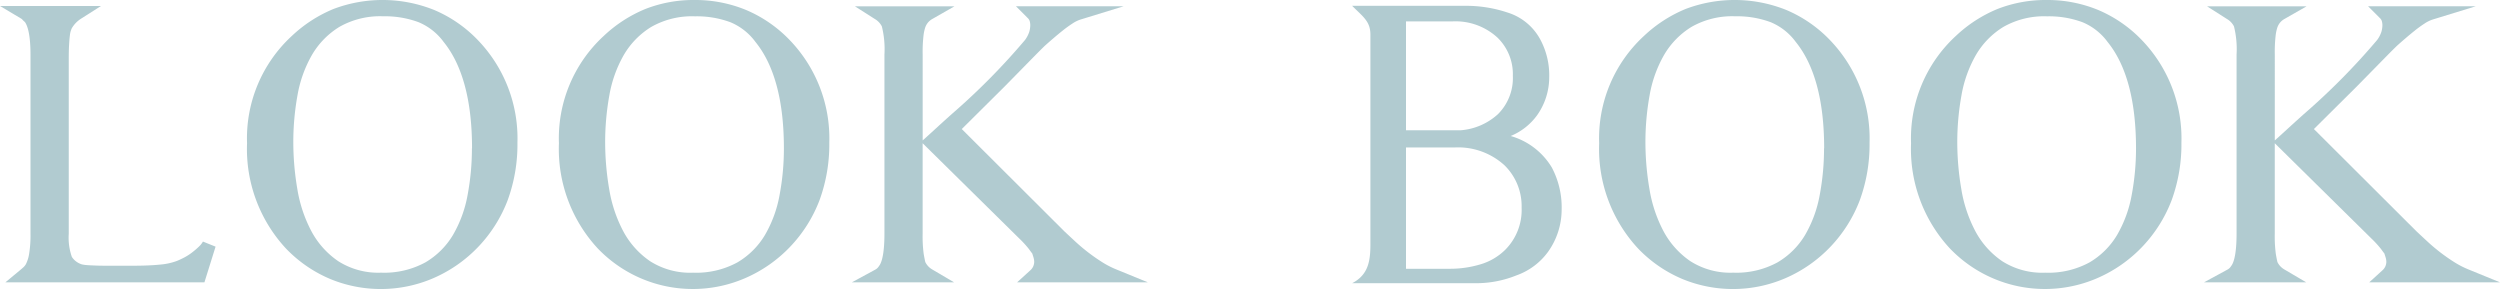 <svg xmlns="http://www.w3.org/2000/svg" xmlns:xlink="http://www.w3.org/1999/xlink" width="257.004" height="29.71" viewBox="0 0 257.004 29.71">
  <defs>
    <clipPath id="clip-path">
      <rect id="長方形_17" data-name="長方形 17" width="94.83" height="29.71" fill="#B1CBD0"/>
    </clipPath>
    <clipPath id="clip-path-2">
      <rect id="長方形_17-2" data-name="長方形 17" width="118.004" height="29.71" fill="#B1CBD0"/>
    </clipPath>
    <clipPath id="clip-path-3">
      <rect id="長方形_40" data-name="長方形 40" width="21.543" height="28.514" fill="none"/>
    </clipPath>
  </defs>
  <g id="ttl" transform="translate(38.502 0)">
    <g id="グループ_20" data-name="グループ 20" transform="translate(123.672 0)">
      <g id="グループ_19" data-name="グループ 19" clip-path="url(#clip-path)">
        <path id="パス_32" data-name="パス 32" d="M20.461,25.886a8.8,8.8,0,0,1-.742.633,5.488,5.488,0,0,1-.786.5q-.431.223-.746.349a6.462,6.462,0,0,1-1.751.378c-.766.077-1.731.116-2.866.116H11.487c-.63,0-1.152,0-1.57-.017s-.731-.026-.981-.048a3.353,3.353,0,0,1-.488-.067,1.07,1.07,0,0,1-.236-.084,1.86,1.86,0,0,1-.826-.693,6.018,6.018,0,0,1-.318-2.384V6.641c0-.593.011-1.072.033-1.465s.048-.717.081-.975a2.424,2.424,0,0,1,.1-.5c.045-.126.084-.225.1-.253a2.915,2.915,0,0,1,.968-.995l2.032-1.293H0l2.18,1.3a.429.429,0,0,1,.1.076,2.124,2.124,0,0,0,.275.267c.232.313.58,1.149.58,3.356v18.4a11.98,11.98,0,0,1-.142,2.091,3.581,3.581,0,0,1-.331,1.053,1.477,1.477,0,0,1-.236.3c-.118.107-.24.213-.369.32l-1.5,1.242H21.017L22.161,25.9l-1.3-.523a1.953,1.953,0,0,1-.4.506" transform="translate(-23.174 -0.544)" fill="#B1CBD0"/>
        <path id="パス_33" data-name="パス 33" d="M56.324,28.648A13.624,13.624,0,0,0,67,28.6a14.15,14.15,0,0,0,4.6-3.2,14.3,14.3,0,0,0,3.051-4.829,16.73,16.73,0,0,0,1-5.9A14.562,14.562,0,0,0,71.632,4.176a13.477,13.477,0,0,0-4.539-3.149A14.242,14.242,0,0,0,56.746.922,14.009,14.009,0,0,0,52.454,3.7a14.3,14.3,0,0,0-4.6,11.034,15.04,15.04,0,0,0,3.987,10.8,13.591,13.591,0,0,0,4.482,3.112m14.648-13.4a25.887,25.887,0,0,1-.448,4.82,12.569,12.569,0,0,1-1.5,4.092,8.031,8.031,0,0,1-2.829,2.812,8.828,8.828,0,0,1-4.557,1.062,7.658,7.658,0,0,1-4.4-1.176,8.676,8.676,0,0,1-2.766-3.082,14.079,14.079,0,0,1-1.445-4.326,28.766,28.766,0,0,1-.417-4.816,27.121,27.121,0,0,1,.432-4.843,12.683,12.683,0,0,1,1.487-4.142,8.272,8.272,0,0,1,2.819-2.882,8.458,8.458,0,0,1,4.5-1.09,9.954,9.954,0,0,1,3.62.6,6.077,6.077,0,0,1,2.6,2.042c1.935,2.386,2.916,6.063,2.916,10.928" transform="translate(-45.631 -0.001)" fill="#B1CBD0"/>
        <path id="パス_34" data-name="パス 34" d="M122.252,0a13.609,13.609,0,0,0-5.093.921A14.016,14.016,0,0,0,112.866,3.7a14.3,14.3,0,0,0-4.6,11.034,15.039,15.039,0,0,0,3.986,10.8,13.534,13.534,0,0,0,15.158,3.06,14.136,14.136,0,0,0,4.6-3.2,14.3,14.3,0,0,0,3.051-4.829,16.74,16.74,0,0,0,1-5.9,14.564,14.564,0,0,0-4.02-10.492,13.5,13.5,0,0,0-4.54-3.149A13.693,13.693,0,0,0,122.252,0m-.205,28.033a7.661,7.661,0,0,1-4.4-1.175,8.672,8.672,0,0,1-2.766-3.082,14.081,14.081,0,0,1-1.446-4.326,28.818,28.818,0,0,1-.417-4.816,27.125,27.125,0,0,1,.433-4.843,12.687,12.687,0,0,1,1.486-4.142,8.259,8.259,0,0,1,2.82-2.881,8.452,8.452,0,0,1,4.5-1.09,9.953,9.953,0,0,1,3.619.6,6.081,6.081,0,0,1,2.6,2.042c1.936,2.386,2.917,6.064,2.917,10.928a25.883,25.883,0,0,1-.448,4.82,12.569,12.569,0,0,1-1.5,4.092,8.026,8.026,0,0,1-2.829,2.812,8.837,8.837,0,0,1-4.558,1.061" transform="translate(-73.981 0)" fill="#B1CBD0"/>
        <path id="パス_35" data-name="パス 35" d="M182.822,4.663a69.242,69.242,0,0,1-7.543,7.631q-.994.892-1.628,1.474t-.968.883l-.4.359V6.193a14.736,14.736,0,0,1,.093-2.023,4.381,4.381,0,0,1,.169-.771,1.591,1.591,0,0,1,.715-.866l2.294-1.311h-10.24l2.032,1.293a1.867,1.867,0,0,1,.741.773,9.72,9.72,0,0,1,.266,2.9V24.6c0,2.258-.336,3.033-.537,3.294l-.036.051a.966.966,0,0,1-.358.341L165,29.6h10.515L173.3,28.294a1.787,1.787,0,0,1-.748-.784c-.042-.178-.1-.456-.164-.835a13.616,13.616,0,0,1-.108-2.078V15.3l9.933,9.791a10.7,10.7,0,0,1,.987,1.077c.143.2.26.355.35.471.051.157.1.31.142.457a1.56,1.56,0,0,1,.057.436,1.287,1.287,0,0,1-.094.409,1.163,1.163,0,0,1-.324.437L181.988,29.6h13.447l-3.3-1.351a9.074,9.074,0,0,1-1.378-.713c-.468-.294-.939-.62-1.4-.971s-.9-.72-1.316-1.1c-.43-.4-.838-.776-1.208-1.125l-10.53-10.5,4.389-4.358,3-3.056c.9-.913,1.171-1.169,1.267-1.251q.334-.3.787-.687T186.7,3.7a12,12,0,0,1,.983-.709,3.363,3.363,0,0,1,.8-.4l4.46-1.372H181.873l1.2,1.2a.761.761,0,0,1,.21.312,1.7,1.7,0,0,1,.062.42,2.5,2.5,0,0,1-.107.705,2.99,2.99,0,0,1-.413.8" transform="translate(-100.604 -0.574)" fill="#B1CBD0"/>
      </g>
    </g>
    <g id="グループ_52" data-name="グループ 52" transform="translate(-38.502 0)">
      <g id="グループ_19-2" data-name="グループ 19" clip-path="url(#clip-path-2)">
        <path id="パス_32-2" data-name="パス 32" d="M20.461,25.886a8.8,8.8,0,0,1-.742.633,5.488,5.488,0,0,1-.786.5q-.431.223-.746.349a6.462,6.462,0,0,1-1.751.378c-.766.077-1.731.116-2.866.116H11.487c-.63,0-1.152,0-1.57-.017s-.731-.026-.981-.048a3.353,3.353,0,0,1-.488-.067,1.07,1.07,0,0,1-.236-.084,1.86,1.86,0,0,1-.826-.693,6.018,6.018,0,0,1-.318-2.384V6.641c0-.593.011-1.072.033-1.465s.048-.717.081-.975a2.424,2.424,0,0,1,.1-.5c.045-.126.084-.225.1-.253a2.915,2.915,0,0,1,.968-.995l2.032-1.293H0l2.18,1.3a.429.429,0,0,1,.1.076,2.124,2.124,0,0,0,.275.267c.232.313.58,1.149.58,3.356v18.4a11.98,11.98,0,0,1-.142,2.091,3.581,3.581,0,0,1-.331,1.053,1.477,1.477,0,0,1-.236.3c-.118.107-.24.213-.369.32l-1.5,1.242H21.017L22.161,25.9l-1.3-.523a1.953,1.953,0,0,1-.4.506" transform="translate(0 -0.544)" fill="#B1CBD0"/>
        <path id="パス_33-2" data-name="パス 33" d="M56.324,28.648A13.624,13.624,0,0,0,67,28.6a14.15,14.15,0,0,0,4.6-3.2,14.3,14.3,0,0,0,3.051-4.829,16.73,16.73,0,0,0,1-5.9A14.562,14.562,0,0,0,71.632,4.176a13.477,13.477,0,0,0-4.539-3.149A14.242,14.242,0,0,0,56.746.922,14.009,14.009,0,0,0,52.454,3.7a14.3,14.3,0,0,0-4.6,11.034,15.04,15.04,0,0,0,3.987,10.8,13.591,13.591,0,0,0,4.482,3.112m14.648-13.4a25.887,25.887,0,0,1-.448,4.82,12.569,12.569,0,0,1-1.5,4.092,8.031,8.031,0,0,1-2.829,2.812,8.828,8.828,0,0,1-4.557,1.062,7.658,7.658,0,0,1-4.4-1.176,8.676,8.676,0,0,1-2.766-3.082,14.079,14.079,0,0,1-1.445-4.326,28.766,28.766,0,0,1-.417-4.816,27.121,27.121,0,0,1,.432-4.843,12.683,12.683,0,0,1,1.487-4.142,8.272,8.272,0,0,1,2.819-2.882,8.458,8.458,0,0,1,4.5-1.09,9.954,9.954,0,0,1,3.62.6,6.077,6.077,0,0,1,2.6,2.042c1.935,2.386,2.916,6.063,2.916,10.928" transform="translate(-22.457 -0.001)" fill="#B1CBD0"/>
        <path id="パス_34-2" data-name="パス 34" d="M122.252,0a13.609,13.609,0,0,0-5.093.921A14.016,14.016,0,0,0,112.866,3.7a14.3,14.3,0,0,0-4.6,11.034,15.039,15.039,0,0,0,3.986,10.8,13.534,13.534,0,0,0,15.158,3.06,14.136,14.136,0,0,0,4.6-3.2,14.3,14.3,0,0,0,3.051-4.829,16.74,16.74,0,0,0,1-5.9,14.564,14.564,0,0,0-4.02-10.492,13.5,13.5,0,0,0-4.54-3.149A13.693,13.693,0,0,0,122.252,0m-.205,28.033a7.661,7.661,0,0,1-4.4-1.175,8.672,8.672,0,0,1-2.766-3.082,14.081,14.081,0,0,1-1.446-4.326,28.818,28.818,0,0,1-.417-4.816,27.125,27.125,0,0,1,.433-4.843,12.687,12.687,0,0,1,1.486-4.142,8.259,8.259,0,0,1,2.82-2.881,8.452,8.452,0,0,1,4.5-1.09,9.953,9.953,0,0,1,3.619.6,6.081,6.081,0,0,1,2.6,2.042c1.936,2.386,2.917,6.064,2.917,10.928a25.883,25.883,0,0,1-.448,4.82,12.569,12.569,0,0,1-1.5,4.092,8.026,8.026,0,0,1-2.829,2.812,8.837,8.837,0,0,1-4.558,1.061" transform="translate(-50.807 0)" fill="#B1CBD0"/>
        <path id="パス_35-2" data-name="パス 35" d="M182.822,4.663a69.242,69.242,0,0,1-7.543,7.631q-.994.892-1.628,1.474t-.968.883l-.4.359V6.193a14.736,14.736,0,0,1,.093-2.023,4.381,4.381,0,0,1,.169-.771,1.591,1.591,0,0,1,.715-.866l2.294-1.311h-10.24l2.032,1.293a1.867,1.867,0,0,1,.741.773,9.72,9.72,0,0,1,.266,2.9V24.6c0,2.258-.336,3.033-.537,3.294l-.036.051a.966.966,0,0,1-.358.341L165,29.6h10.515L173.3,28.294a1.787,1.787,0,0,1-.748-.784c-.042-.178-.1-.456-.164-.835a13.616,13.616,0,0,1-.108-2.078V15.3l9.933,9.791a10.7,10.7,0,0,1,.987,1.077c.143.2.26.355.35.471.051.157.1.31.142.457a1.56,1.56,0,0,1,.057.436,1.287,1.287,0,0,1-.094.409,1.163,1.163,0,0,1-.324.437L181.988,29.6h13.447l-3.3-1.351a9.074,9.074,0,0,1-1.378-.713c-.468-.294-.939-.62-1.4-.971s-.9-.72-1.316-1.1c-.43-.4-.838-.776-1.208-1.125l-10.53-10.5,4.389-4.358,3-3.056c.9-.913,1.171-1.169,1.267-1.251q.334-.3.787-.687T186.7,3.7a12,12,0,0,1,.983-.709,3.363,3.363,0,0,1,.8-.4l4.46-1.372H181.873l1.2,1.2a.761.761,0,0,1,.21.312,1.7,1.7,0,0,1,.062.42,2.5,2.5,0,0,1-.107.705,2.99,2.99,0,0,1-.413.8" transform="translate(-77.431 -0.574)" fill="#B1CBD0"/>
      </g>
    </g>
    <g id="グループ_54" data-name="グループ 54" transform="translate(100.498 0.598)">
      <g id="グループ_53" data-name="グループ 53" transform="translate(0 0)" clip-path="url(#clip-path-3)">
        <path id="パス_103" data-name="パス 103" d="M11.855,0a13.45,13.45,0,0,1,4.153.7,5.754,5.754,0,0,1,3.32,2.732,7.784,7.784,0,0,1,.934,3.939A6.768,6.768,0,0,1,19,11.272a6.344,6.344,0,0,1-2.7,2.112,7.248,7.248,0,0,1,4.225,3.229,8.753,8.753,0,0,1,1.015,4.347,7.482,7.482,0,0,1-1.381,4.306,6.843,6.843,0,0,1-3.27,2.447,11.006,11.006,0,0,1-3.879.8h-13c1.648-.863,1.87-2.259,1.87-3.99V2.965C1.884,1.6,1.119,1.119,0,0ZM5.539,12.795h5.606A6.408,6.408,0,0,0,15,11.13a5.246,5.246,0,0,0,1.523-3.94,5.23,5.23,0,0,0-1.6-3.94A6.377,6.377,0,0,0,10.332,1.6H5.539Zm0,1.767v12.47h4.59a10.741,10.741,0,0,0,3-.437,6.057,6.057,0,0,0,2.61-1.513,5.8,5.8,0,0,0,1.686-4.346,5.865,5.865,0,0,0-1.767-4.347,7.062,7.062,0,0,0-5.1-1.828Z" transform="translate(0 0)" fill="#B1CBD0"/>
      </g>
    </g>
  </g>
</svg>
